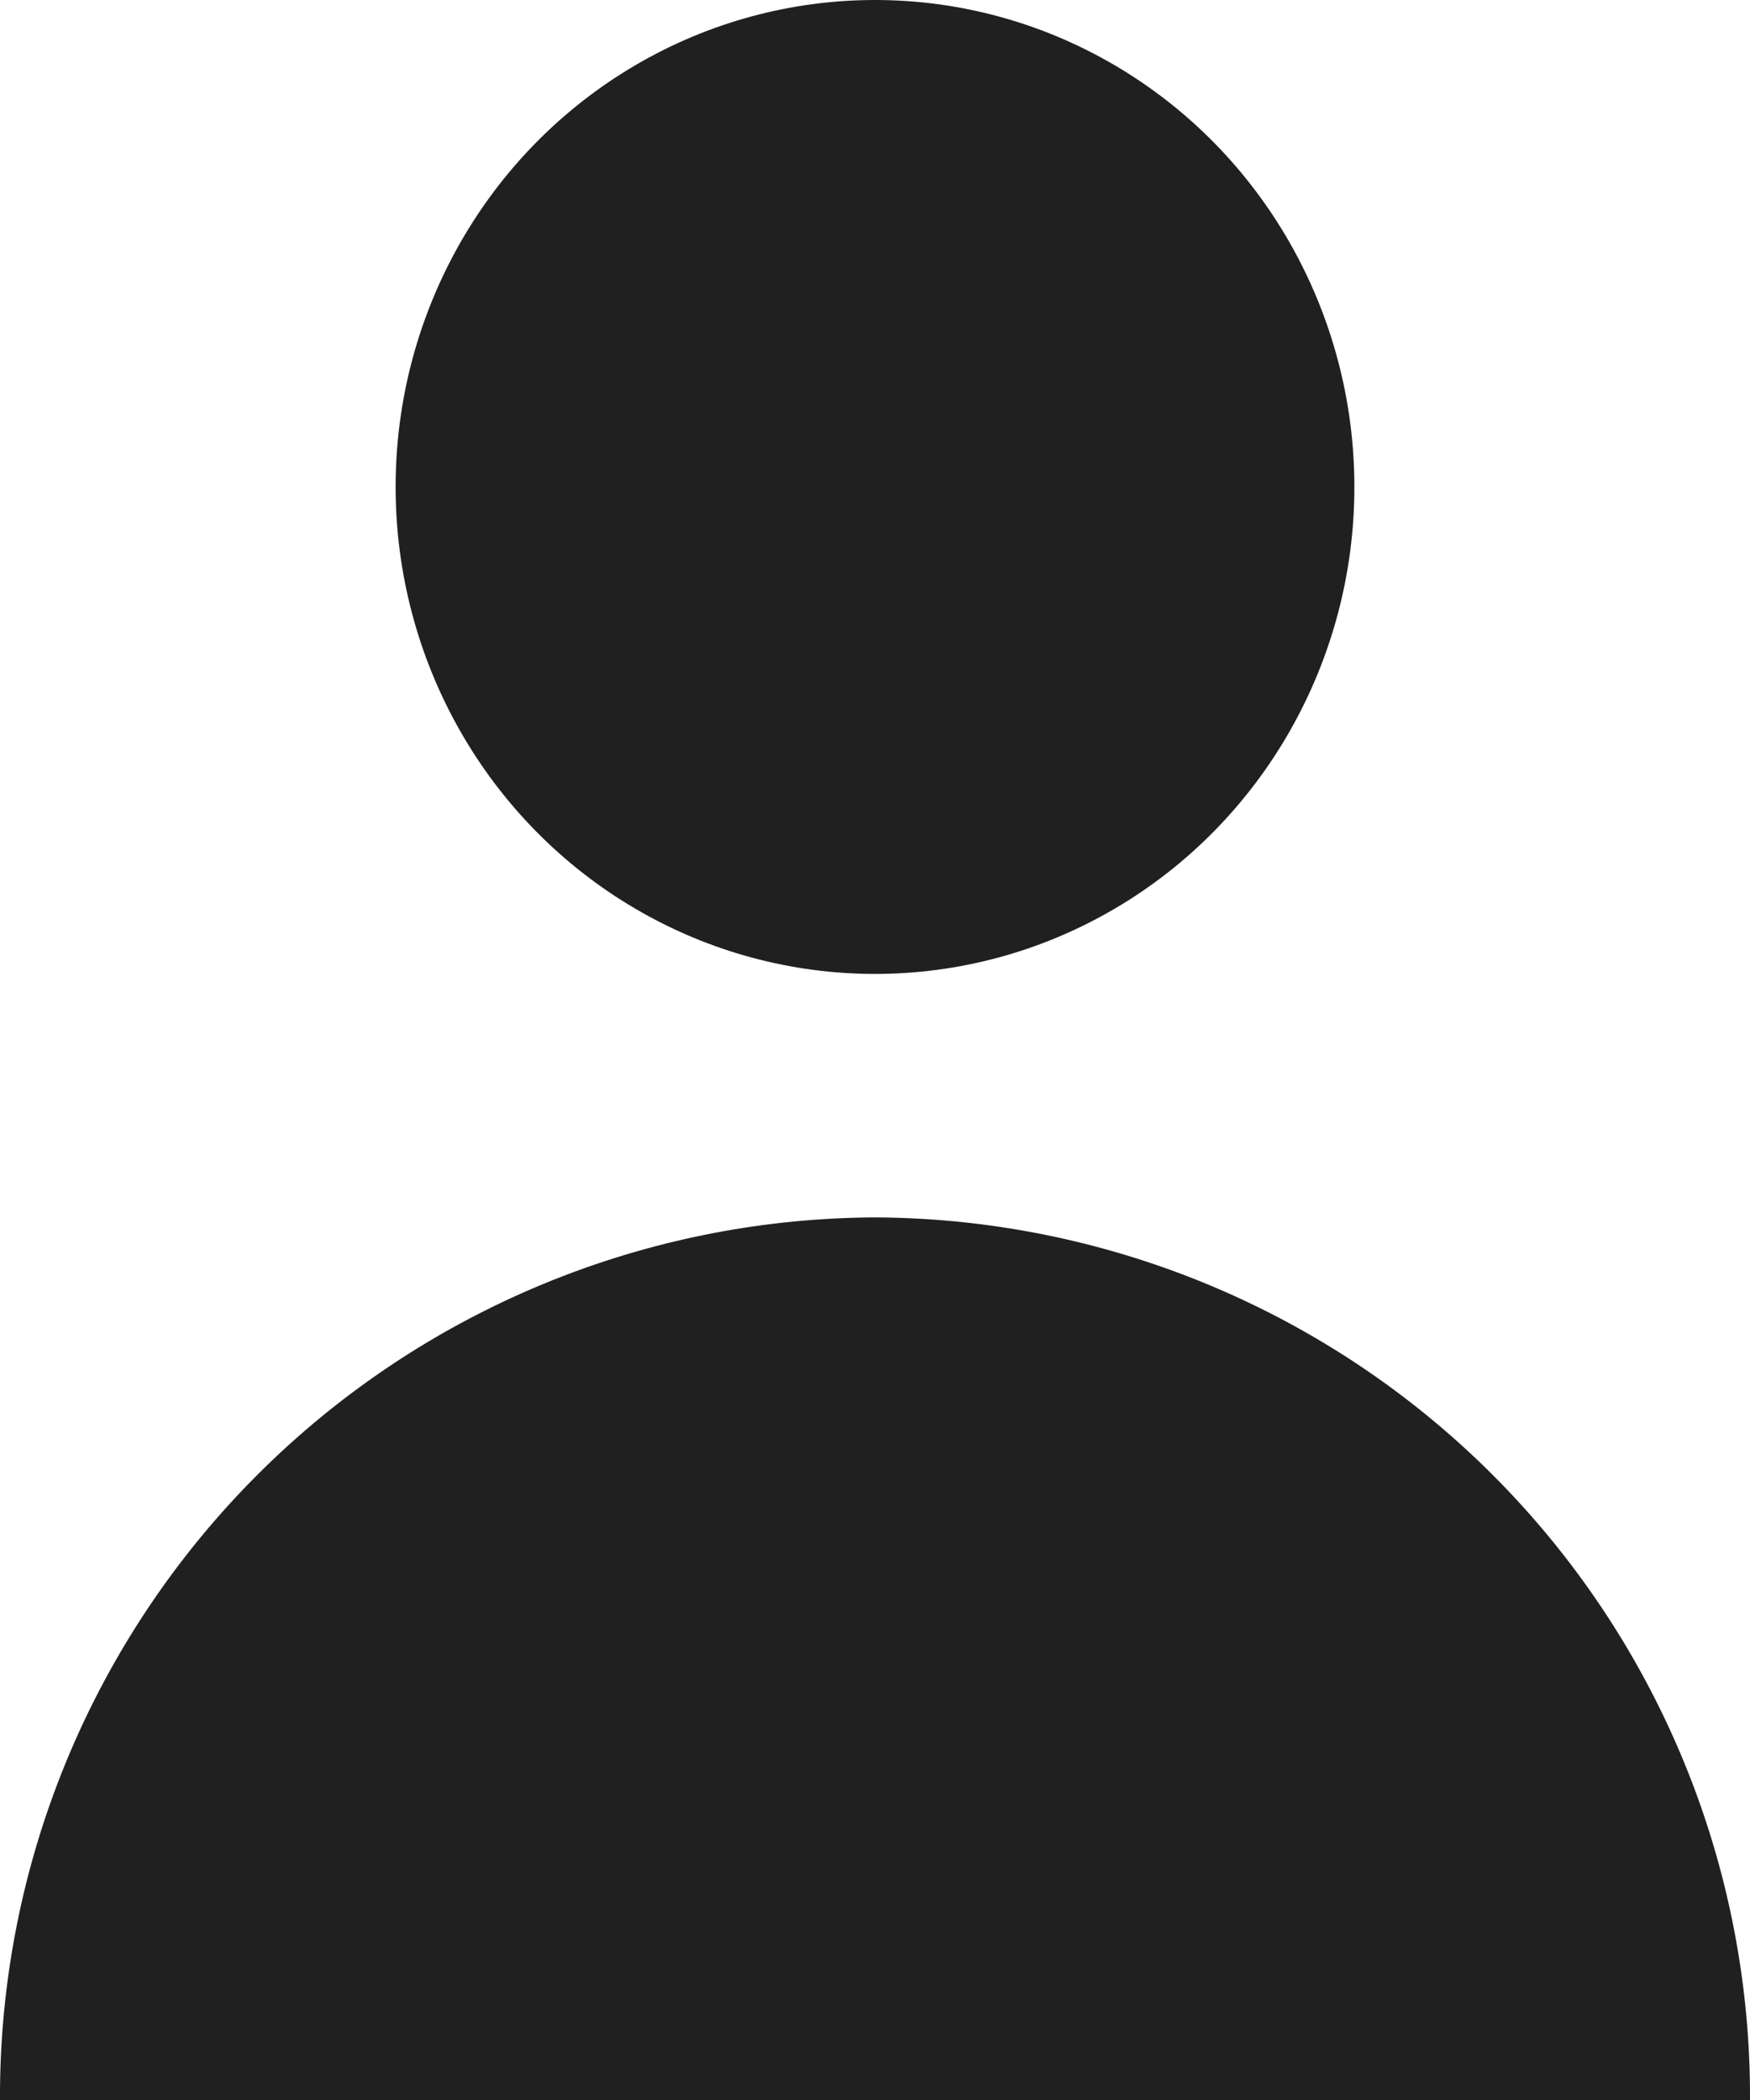 <svg xmlns="http://www.w3.org/2000/svg" width="15" height="18" viewBox="0 0 15 18">
  <g id="icon-user" transform="translate(-20.625)">
    <ellipse id="Ellipse_151" data-name="Ellipse 151" cx="4.109" cy="4.174" rx="4.109" ry="4.174" transform="translate(24.016)" fill="#202020"/>
    <path id="Path_20659" data-name="Path 20659" d="M28.125,150a7.533,7.533,0,0,0-7.5,7.565h15A7.533,7.533,0,0,0,28.125,150Z" transform="translate(0 -139.565)" fill="#202020"/>
  </g>
</svg>
